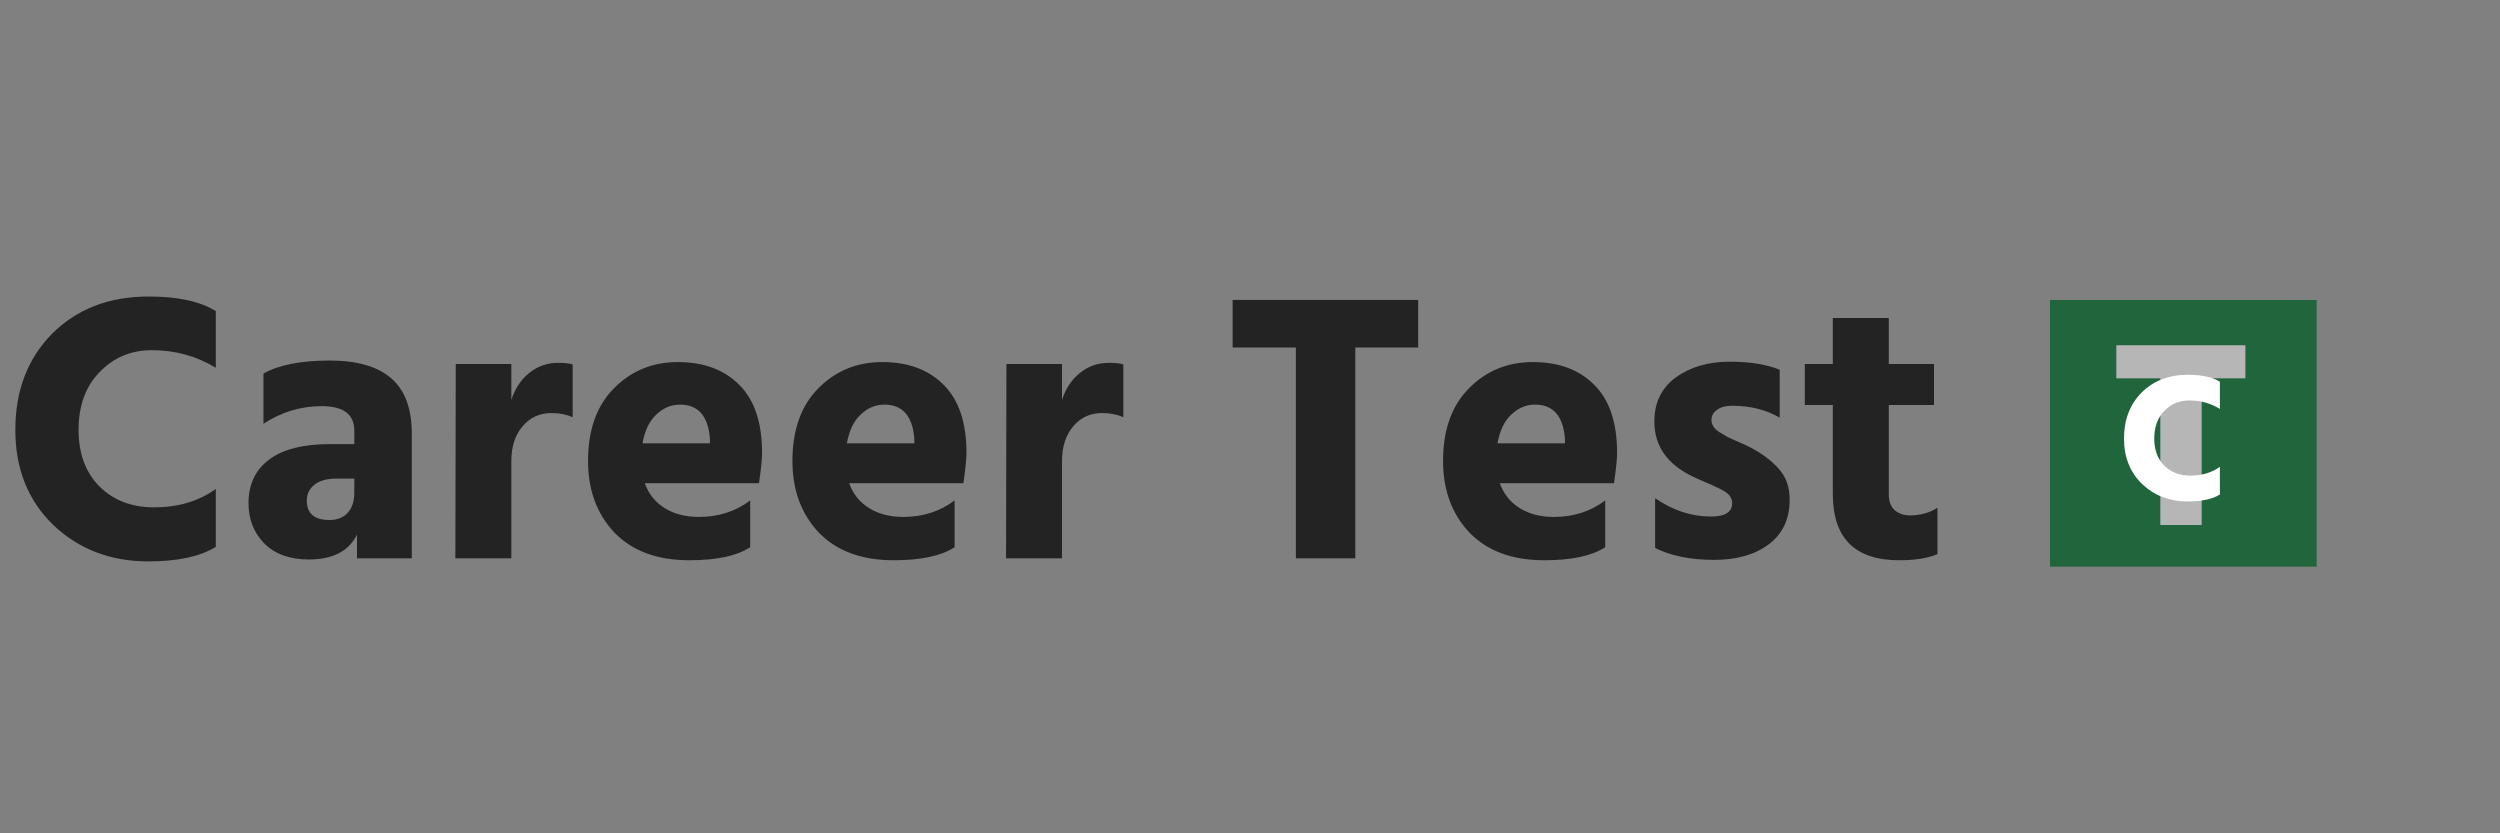 <svg width="300" height="100" viewBox="0 0 300 100" fill="none" xmlns="http://www.w3.org/2000/svg">
<rect x="0" y="0" width="300" height="100" fill="#808080" stroke="none"/>
<path d="M25.898 65.62C24.027 66.785 21.329 67.368 17.802 67.368C13.263 67.368 9.461 65.911 6.394 62.998C3.358 60.054 1.84 56.251 1.84 51.59C1.84 46.867 3.312 43.019 6.256 40.044C9.231 37.069 13.095 35.582 17.848 35.582C21.344 35.582 24.027 36.165 25.898 37.33V44.138C23.598 42.727 21.037 42.022 18.216 42.022C15.732 42.022 13.647 42.896 11.96 44.644C10.273 46.361 9.43 48.677 9.43 51.59C9.43 54.442 10.273 56.711 11.96 58.398C13.647 60.054 15.824 60.882 18.492 60.882C21.375 60.882 23.843 60.146 25.898 58.674V65.62ZM39.527 62.4C40.478 62.4 41.214 62.109 41.735 61.526C42.256 60.943 42.517 60.146 42.517 59.134V57.432H40.355C39.22 57.432 38.346 57.677 37.733 58.168C37.12 58.659 36.813 59.287 36.813 60.054C36.813 61.618 37.718 62.4 39.527 62.4ZM42.839 64.148C41.858 66.141 39.926 67.138 37.043 67.138C34.774 67.138 32.995 66.494 31.707 65.206C30.45 63.918 29.821 62.308 29.821 60.376C29.821 58.137 30.634 56.405 32.259 55.178C33.915 53.921 36.353 53.292 39.573 53.292H42.517V51.682C42.517 49.719 41.214 48.738 38.607 48.738C36.092 48.738 33.762 49.443 31.615 50.854V44.828C33.455 43.785 36.108 43.264 39.573 43.264C42.885 43.264 45.354 43.985 46.979 45.426C48.604 46.837 49.417 49.045 49.417 52.05V67H42.839V64.148ZM61.36 67H54.644L54.69 43.678H61.36V48.002C61.789 46.653 62.494 45.579 63.476 44.782C64.488 43.954 65.653 43.54 66.972 43.54C67.708 43.54 68.29 43.601 68.72 43.724V50.072C67.984 49.735 67.14 49.566 66.19 49.566C64.748 49.566 63.583 50.103 62.694 51.176C61.804 52.219 61.36 53.614 61.36 55.362V67ZM90.023 65.666C88.428 66.709 85.99 67.23 82.709 67.23C78.876 67.23 75.886 66.126 73.739 63.918C71.623 61.679 70.565 58.812 70.565 55.316C70.565 51.605 71.592 48.707 73.647 46.622C75.732 44.506 78.293 43.448 81.329 43.448C84.457 43.448 86.926 44.368 88.735 46.208C90.544 48.017 91.449 50.731 91.449 54.35C91.449 55.055 91.326 56.267 91.081 57.984H77.373C77.833 59.272 78.63 60.269 79.765 60.974C80.9 61.679 82.264 62.032 83.859 62.032C86.22 62.032 88.275 61.373 90.023 60.054V65.666ZM81.605 48.554C80.532 48.554 79.581 48.953 78.753 49.75C77.925 50.517 77.373 51.667 77.097 53.2H85.193V52.648C84.978 49.919 83.782 48.554 81.605 48.554ZM114.55 65.666C112.956 66.709 110.518 67.23 107.236 67.23C103.403 67.23 100.413 66.126 98.266 63.918C96.15 61.679 95.092 58.812 95.092 55.316C95.092 51.605 96.12 48.707 98.174 46.622C100.26 44.506 102.82 43.448 105.856 43.448C108.984 43.448 111.453 44.368 113.262 46.208C115.072 48.017 115.976 50.731 115.976 54.35C115.976 55.055 115.854 56.267 115.608 57.984H101.9C102.36 59.272 103.158 60.269 104.292 60.974C105.427 61.679 106.792 62.032 108.386 62.032C110.748 62.032 112.802 61.373 114.55 60.054V65.666ZM106.132 48.554C105.059 48.554 104.108 48.953 103.28 49.75C102.452 50.517 101.9 51.667 101.624 53.2H109.72V52.648C109.506 49.919 108.31 48.554 106.132 48.554ZM127.44 67H120.724L120.77 43.678H127.44V48.002C127.869 46.653 128.574 45.579 129.556 44.782C130.568 43.954 131.733 43.54 133.052 43.54C133.788 43.54 134.37 43.601 134.8 43.724V50.072C134.064 49.735 133.22 49.566 132.27 49.566C130.828 49.566 129.663 50.103 128.774 51.176C127.884 52.219 127.44 53.614 127.44 55.362V67ZM170.179 41.7H162.635V67H155.505V41.7H147.915V35.996H170.179V41.7ZM192.625 65.666C191.03 66.709 188.592 67.23 185.311 67.23C181.477 67.23 178.487 66.126 176.341 63.918C174.225 61.679 173.167 58.812 173.167 55.316C173.167 51.605 174.194 48.707 176.249 46.622C178.334 44.506 180.895 43.448 183.931 43.448C187.059 43.448 189.527 44.368 191.337 46.208C193.146 48.017 194.051 50.731 194.051 54.35C194.051 55.055 193.928 56.267 193.683 57.984H179.975C180.435 59.272 181.232 60.269 182.367 60.974C183.501 61.679 184.866 62.032 186.461 62.032C188.822 62.032 190.877 61.373 192.625 60.054V65.666ZM184.207 48.554C183.133 48.554 182.183 48.953 181.355 49.75C180.527 50.517 179.975 51.667 179.699 53.2H187.795V52.648C187.58 49.919 186.384 48.554 184.207 48.554ZM214.76 59.962C214.76 62.262 213.932 64.041 212.276 65.298C210.62 66.555 208.427 67.184 205.698 67.184C202.877 67.184 200.515 66.709 198.614 65.758V59.778C200.73 61.25 202.969 61.986 205.33 61.986C207.017 61.986 207.86 61.449 207.86 60.376C207.86 60.1 207.783 59.839 207.63 59.594C207.477 59.349 207.216 59.119 206.848 58.904C206.48 58.689 206.143 58.521 205.836 58.398C205.529 58.245 205.085 58.045 204.502 57.8C203.919 57.555 203.475 57.355 203.168 57.202C200.071 55.73 198.522 53.522 198.522 50.578C198.522 48.309 199.381 46.545 201.098 45.288C202.846 44.031 205.008 43.402 207.584 43.402C209.976 43.402 211.969 43.724 213.564 44.368V50.118C211.939 49.167 210.037 48.692 207.86 48.692C207.063 48.692 206.449 48.861 206.02 49.198C205.591 49.505 205.376 49.903 205.376 50.394C205.376 50.67 205.453 50.931 205.606 51.176C205.759 51.421 206.005 51.651 206.342 51.866C206.71 52.081 207.047 52.28 207.354 52.464C207.691 52.617 208.136 52.817 208.688 53.062C209.271 53.307 209.731 53.522 210.068 53.706C211.479 54.442 212.613 55.301 213.472 56.282C214.331 57.233 214.76 58.459 214.76 59.962ZM232.495 66.494C231.36 66.985 229.827 67.23 227.895 67.23C222.59 67.23 219.937 64.577 219.937 59.272V48.6H216.579V43.678H219.937V38.158H226.653V43.678H232.081V48.6H226.653V59.318C226.653 60.146 226.883 60.775 227.343 61.204C227.834 61.633 228.462 61.848 229.229 61.848C230.456 61.848 231.544 61.541 232.495 60.928V66.494Z" fill="#232323"/>
<rect width="32" height="32" transform="translate(246 36)" fill="#21653C"/>
<path d="M269.448 45.4H264.2V63H259.24V45.4H253.96V41.432H269.448V45.4Z" fill="#B6B6B6"/>
<path d="M266.386 59.34C265.491 59.897 264.201 60.176 262.514 60.176C260.343 60.176 258.525 59.479 257.058 58.086C255.606 56.678 254.88 54.859 254.88 52.63C254.88 50.371 255.584 48.531 256.992 47.108C258.415 45.685 260.263 44.974 262.536 44.974C264.208 44.974 265.491 45.253 266.386 45.81V49.066C265.286 48.391 264.061 48.054 262.712 48.054C261.524 48.054 260.527 48.472 259.72 49.308C258.913 50.129 258.51 51.237 258.51 52.63C258.51 53.994 258.913 55.079 259.72 55.886C260.527 56.678 261.568 57.074 262.844 57.074C264.223 57.074 265.403 56.722 266.386 56.018V59.34Z" fill="white"/>
</svg>
